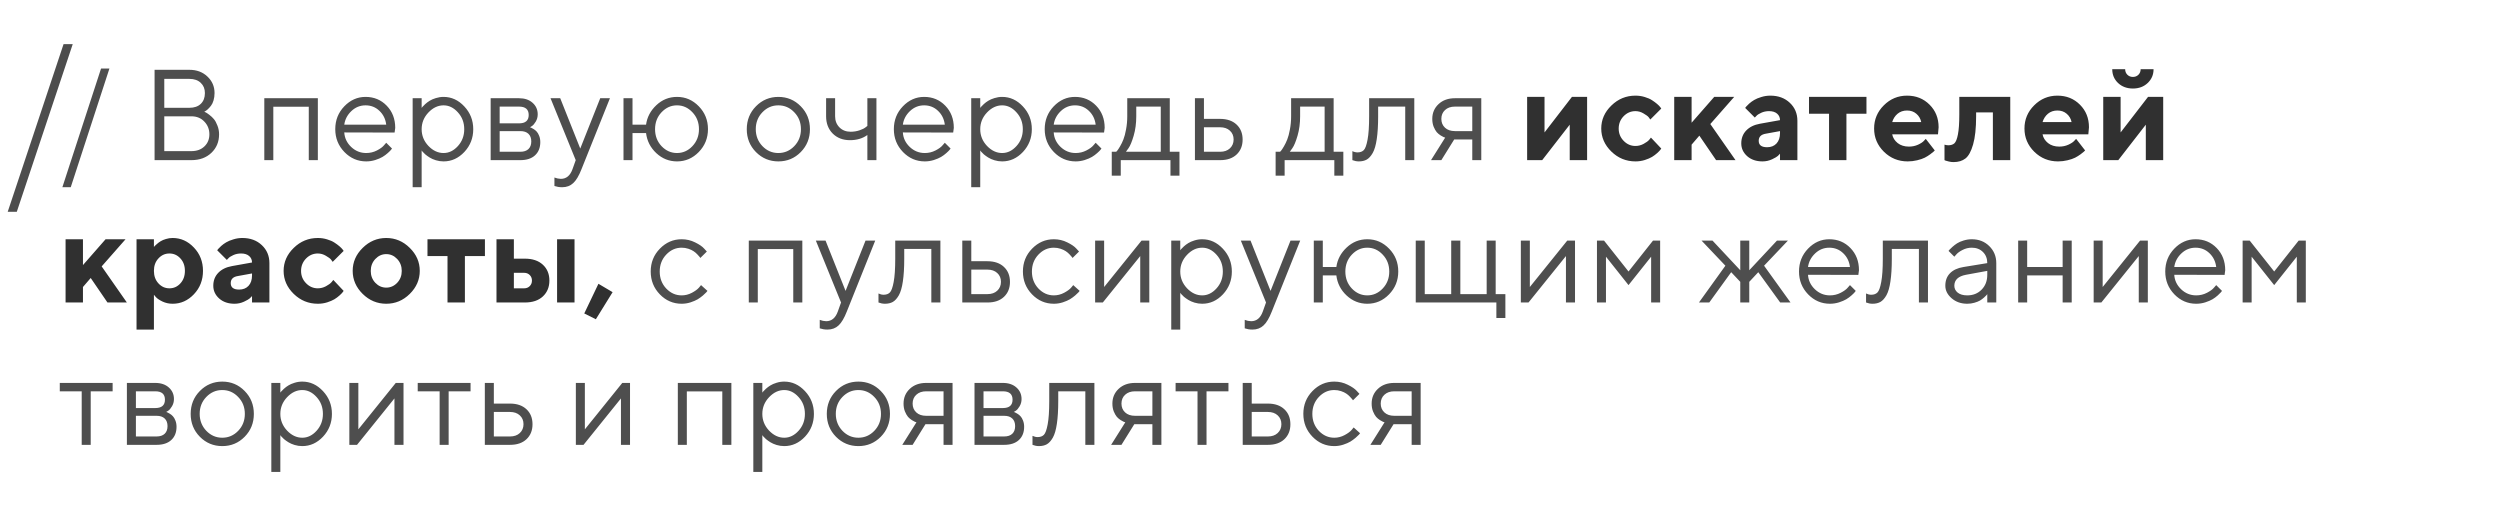 <?xml version="1.0" encoding="UTF-8"?> <svg xmlns="http://www.w3.org/2000/svg" width="562" height="117" viewBox="0 0 562 117" fill="none"> <path d="M24.597 15.411L15.903 42.089H14.02L22.714 15.411H24.597ZM45.922 25.125C46.016 25.163 46.134 25.215 46.276 25.281C46.417 25.347 46.682 25.526 47.069 25.819C47.456 26.111 47.796 26.433 48.088 26.782C48.381 27.131 48.645 27.617 48.881 28.24C49.127 28.854 49.249 29.505 49.249 30.194C49.249 31.875 48.674 33.262 47.522 34.357C46.37 35.453 44.869 36 43.019 36H34.749V15.694H42.58C44.223 15.694 45.572 16.199 46.63 17.209C47.697 18.21 48.23 19.447 48.23 20.919C48.23 21.514 48.154 22.066 48.003 22.576C47.852 23.076 47.659 23.478 47.423 23.78C47.187 24.082 46.951 24.341 46.715 24.559C46.488 24.766 46.299 24.908 46.148 24.983L45.922 25.125ZM36.93 33.975H43.019C44.237 33.975 45.214 33.621 45.95 32.913C46.696 32.205 47.069 31.299 47.069 30.194C47.069 29.071 46.691 28.117 45.936 27.334C45.19 26.541 44.218 26.145 43.019 26.145H36.93V33.975ZM42.58 17.733H36.93V24.233H42.58C43.666 24.233 44.515 23.94 45.129 23.355C45.752 22.76 46.063 21.948 46.063 20.919C46.063 19.975 45.752 19.211 45.129 18.625C44.515 18.031 43.666 17.733 42.58 17.733ZM69.413 36V23.992H61.441V36H59.416V22.081H71.452V36H69.413ZM88.706 29.798L77.392 29.77C77.467 31.025 77.982 32.111 78.935 33.026C79.898 33.942 81.026 34.4 82.32 34.4C83.188 34.4 83.995 34.206 84.741 33.819C85.487 33.432 86.015 33.045 86.327 32.658L86.823 32.092L88.125 33.395C88.069 33.47 87.984 33.579 87.87 33.72C87.767 33.852 87.531 34.084 87.162 34.414C86.804 34.735 86.412 35.023 85.987 35.278C85.572 35.523 85.029 35.755 84.359 35.972C83.698 36.179 83.018 36.283 82.32 36.283C80.422 36.283 78.789 35.58 77.42 34.173C76.051 32.757 75.367 31.044 75.367 29.033C75.367 27.023 76.042 25.314 77.392 23.907C78.751 22.491 80.347 21.783 82.178 21.783C84.076 21.783 85.661 22.444 86.936 23.766C88.21 25.078 88.847 26.739 88.847 28.75L88.706 29.798ZM85.293 24.913C84.434 24.091 83.396 23.681 82.178 23.681C80.96 23.681 79.898 24.11 78.992 24.969C78.086 25.828 77.552 26.848 77.392 28.028H86.823C86.671 26.772 86.162 25.734 85.293 24.913ZM96.302 25.295C95.292 26.362 94.787 27.613 94.787 29.047C94.787 30.473 95.292 31.724 96.302 32.8C97.322 33.867 98.46 34.4 99.715 34.4C100.914 34.4 101.985 33.881 102.929 32.842C103.883 31.794 104.36 30.529 104.36 29.047C104.36 27.556 103.883 26.291 102.929 25.252C101.985 24.205 100.914 23.681 99.715 23.681C98.46 23.681 97.322 24.219 96.302 25.295ZM94.787 33.819V42.089H92.763V22.081H94.787V24.261C94.825 24.205 94.891 24.12 94.986 24.006C95.089 23.884 95.292 23.681 95.594 23.398C95.906 23.114 96.241 22.864 96.6 22.647C96.959 22.42 97.416 22.222 97.973 22.052C98.54 21.873 99.12 21.783 99.715 21.783C101.49 21.783 103.043 22.496 104.374 23.921C105.714 25.347 106.385 27.055 106.385 29.047C106.385 31.03 105.719 32.734 104.388 34.159C103.057 35.575 101.499 36.283 99.715 36.283C99.12 36.283 98.544 36.198 97.988 36.028C97.44 35.858 96.978 35.655 96.6 35.419C96.222 35.183 95.892 34.947 95.609 34.711C95.335 34.466 95.127 34.258 94.986 34.088L94.787 33.819ZM110.3 22.081H116.672C117.946 22.081 118.966 22.425 119.73 23.114C120.495 23.794 120.877 24.658 120.877 25.706C120.877 26.3 120.731 26.843 120.438 27.334C120.155 27.815 119.867 28.151 119.574 28.339L119.135 28.608C119.192 28.627 119.272 28.656 119.376 28.693C119.489 28.731 119.678 28.835 119.943 29.005C120.216 29.165 120.452 29.359 120.651 29.585C120.858 29.803 121.042 30.119 121.203 30.534C121.373 30.95 121.458 31.417 121.458 31.936C121.458 33.192 121.066 34.183 120.282 34.91C119.499 35.637 118.394 36 116.969 36H110.3V22.081ZM116.969 29.472H112.324V34.117H116.969C117.762 34.117 118.371 33.914 118.796 33.508C119.22 33.102 119.433 32.531 119.433 31.794C119.433 31.058 119.22 30.487 118.796 30.081C118.371 29.675 117.762 29.472 116.969 29.472ZM116.672 27.73C118.125 27.73 118.852 27.103 118.852 25.847C118.852 24.592 118.125 23.964 116.672 23.964H112.324V27.73H116.672ZM128.7 38.025L129.423 36L123.758 22.081H125.939L130.442 33.395L134.931 22.081H137.112L130.725 38.025C130.149 39.498 129.531 40.541 128.87 41.154C128.209 41.777 127.379 42.089 126.378 42.089C126.067 42.089 125.764 42.065 125.472 42.018C125.189 41.971 124.976 41.919 124.835 41.862L124.636 41.806V39.908C125.118 40.097 125.599 40.196 126.081 40.206C127.308 40.206 128.181 39.479 128.7 38.025ZM157.098 23.907C158.467 25.314 159.152 27.023 159.152 29.033C159.152 31.044 158.462 32.757 157.084 34.173C155.715 35.58 154.087 36.283 152.199 36.283C150.424 36.283 148.871 35.665 147.54 34.428C146.219 33.192 145.449 31.686 145.232 29.911H142.188V36H140.163V22.081H142.188V28.028H145.232C145.468 26.329 146.242 24.865 147.554 23.638C148.867 22.401 150.415 21.783 152.199 21.783C154.096 21.783 155.729 22.491 157.098 23.907ZM148.715 25.238C147.743 26.267 147.257 27.537 147.257 29.047C147.257 30.548 147.743 31.818 148.715 32.856C149.697 33.885 150.854 34.4 152.185 34.4C153.525 34.4 154.682 33.885 155.654 32.856C156.636 31.818 157.127 30.548 157.127 29.047C157.127 27.537 156.636 26.267 155.654 25.238C154.682 24.2 153.525 23.681 152.185 23.681C150.854 23.681 149.697 24.2 148.715 25.238ZM178.55 32.856C179.551 31.818 180.051 30.548 180.051 29.047C180.051 27.537 179.551 26.267 178.55 25.238C177.559 24.2 176.365 23.681 174.968 23.681C173.58 23.681 172.386 24.2 171.385 25.238C170.394 26.267 169.898 27.532 169.898 29.033C169.898 30.525 170.394 31.794 171.385 32.842C172.386 33.881 173.58 34.4 174.968 34.4C176.365 34.4 177.559 33.885 178.55 32.856ZM169.941 34.188C168.563 32.79 167.874 31.077 167.874 29.047C167.874 27.008 168.563 25.29 169.941 23.893C171.329 22.486 173.009 21.783 174.982 21.783C176.955 21.783 178.631 22.486 180.009 23.893C181.387 25.29 182.076 27.008 182.076 29.047C182.076 31.077 181.387 32.79 180.009 34.188C178.631 35.585 176.955 36.283 174.982 36.283C173.009 36.283 171.329 35.585 169.941 34.188ZM194.983 36V30.35C193.916 31.124 192.613 31.511 191.075 31.511C189.489 31.511 188.195 31.016 187.195 30.024C186.204 29.024 185.708 27.73 185.708 26.145V22.081H187.733V26.145C187.733 27.145 188.059 27.976 188.71 28.637C189.361 29.288 190.197 29.614 191.216 29.614C191.915 29.614 192.576 29.51 193.199 29.302C193.831 29.085 194.284 28.863 194.558 28.637L194.983 28.311V22.081H197.022V36H194.983ZM214.276 29.798L202.962 29.77C203.037 31.025 203.552 32.111 204.505 33.026C205.468 33.942 206.596 34.4 207.89 34.4C208.758 34.4 209.565 34.206 210.311 33.819C211.057 33.432 211.585 33.045 211.897 32.658L212.393 32.092L213.695 33.395C213.639 33.47 213.554 33.579 213.44 33.72C213.337 33.852 213.101 34.084 212.732 34.414C212.374 34.735 211.982 35.023 211.557 35.278C211.142 35.523 210.599 35.755 209.929 35.972C209.268 36.179 208.588 36.283 207.89 36.283C205.992 36.283 204.359 35.58 202.99 34.173C201.621 32.757 200.937 31.044 200.937 29.033C200.937 27.023 201.612 25.314 202.962 23.907C204.321 22.491 205.917 21.783 207.748 21.783C209.645 21.783 211.231 22.444 212.506 23.766C213.78 25.078 214.417 26.739 214.417 28.75L214.276 29.798ZM210.863 24.913C210.004 24.091 208.966 23.681 207.748 23.681C206.53 23.681 205.468 24.11 204.562 24.969C203.656 25.828 203.122 26.848 202.962 28.028H212.393C212.242 26.772 211.732 25.734 210.863 24.913ZM221.872 25.295C220.862 26.362 220.357 27.613 220.357 29.047C220.357 30.473 220.862 31.724 221.872 32.8C222.892 33.867 224.03 34.4 225.285 34.4C226.484 34.4 227.555 33.881 228.499 32.842C229.453 31.794 229.93 30.529 229.93 29.047C229.93 27.556 229.453 26.291 228.499 25.252C227.555 24.205 226.484 23.681 225.285 23.681C224.03 23.681 222.892 24.219 221.872 25.295ZM220.357 33.819V42.089H218.332V22.081H220.357V24.261C220.395 24.205 220.461 24.12 220.556 24.006C220.659 23.884 220.862 23.681 221.164 23.398C221.476 23.114 221.811 22.864 222.17 22.647C222.529 22.42 222.986 22.222 223.543 22.052C224.11 21.873 224.69 21.783 225.285 21.783C227.06 21.783 228.613 22.496 229.944 23.921C231.284 25.347 231.955 27.055 231.955 29.047C231.955 31.03 231.289 32.734 229.958 34.159C228.627 35.575 227.069 36.283 225.285 36.283C224.69 36.283 224.115 36.198 223.558 36.028C223.01 35.858 222.547 35.655 222.17 35.419C221.792 35.183 221.462 34.947 221.179 34.711C220.905 34.466 220.697 34.258 220.556 34.088L220.357 33.819ZM248.189 29.798L236.875 29.77C236.95 31.025 237.465 32.111 238.418 33.026C239.381 33.942 240.509 34.4 241.803 34.4C242.671 34.4 243.478 34.206 244.224 33.819C244.97 33.432 245.498 33.045 245.81 32.658L246.306 32.092L247.608 33.395C247.552 33.47 247.467 33.579 247.353 33.72C247.25 33.852 247.014 34.084 246.645 34.414C246.287 34.735 245.895 35.023 245.47 35.278C245.055 35.523 244.512 35.755 243.842 35.972C243.181 36.179 242.501 36.283 241.803 36.283C239.905 36.283 238.272 35.58 236.903 34.173C235.534 32.757 234.85 31.044 234.85 29.033C234.85 27.023 235.525 25.314 236.875 23.907C238.234 22.491 239.83 21.783 241.661 21.783C243.559 21.783 245.144 22.444 246.419 23.766C247.693 25.078 248.33 26.739 248.33 28.75L248.189 29.798ZM244.776 24.913C243.917 24.091 242.879 23.681 241.661 23.681C240.443 23.681 239.381 24.11 238.475 24.969C237.569 25.828 237.035 26.848 236.875 28.028H246.306C246.155 26.772 245.645 25.734 244.776 24.913ZM265.145 34.117V39.483H263.12V36H251.948V39.483H249.923V34.117H250.929C250.985 34.06 251.07 33.966 251.183 33.834C251.306 33.692 251.509 33.38 251.792 32.899C252.076 32.417 252.326 31.898 252.543 31.341C252.769 30.775 252.968 30.024 253.138 29.09C253.317 28.146 253.407 27.164 253.407 26.145V22.081H262.965V34.117H265.145ZM255.432 23.964V26.145C255.432 27.73 255.238 29.184 254.851 30.506C254.464 31.828 254.077 32.762 253.69 33.31L253.109 34.117H260.94V23.964H255.432ZM270.646 34.117H274.3C275.206 34.117 275.933 33.862 276.48 33.352C277.037 32.833 277.316 32.167 277.316 31.355C277.316 30.544 277.037 29.883 276.48 29.373C275.933 28.863 275.196 28.608 274.271 28.608H270.646V34.117ZM277.981 28C278.888 28.849 279.341 29.973 279.341 31.37C279.341 32.757 278.892 33.876 277.995 34.726C277.099 35.575 275.867 36 274.3 36H268.621V22.081H270.646V26.725H274.271C275.838 26.725 277.075 27.15 277.981 28ZM301.982 34.117V39.483H299.957V36H288.785V39.483H286.76V34.117H287.765C287.822 34.06 287.907 33.966 288.02 33.834C288.143 33.692 288.346 33.38 288.629 32.899C288.912 32.417 289.163 31.898 289.38 31.341C289.606 30.775 289.804 30.024 289.974 29.09C290.154 28.146 290.243 27.164 290.243 26.145V22.081H299.802V34.117H301.982ZM292.268 23.964V26.145C292.268 27.73 292.075 29.184 291.688 30.506C291.301 31.828 290.914 32.762 290.527 33.31L289.946 34.117H297.777V23.964H292.268ZM307.78 22.081H317.933V36H315.894V23.964H309.805V26.145C309.805 28.193 309.702 29.902 309.494 31.27C309.296 32.63 308.994 33.668 308.588 34.386C308.182 35.094 307.733 35.589 307.242 35.873C306.751 36.146 306.157 36.283 305.458 36.283C305.222 36.283 304.981 36.26 304.736 36.212C304.5 36.165 304.325 36.113 304.212 36.057L304.014 36V33.975C304.401 34.164 304.788 34.258 305.175 34.258C305.77 34.258 306.237 34.088 306.577 33.748C306.917 33.409 307.2 32.625 307.426 31.398C307.662 30.171 307.78 28.42 307.78 26.145V22.081ZM321.976 26.725C321.976 25.394 322.443 24.29 323.378 23.412C324.322 22.524 325.549 22.081 327.059 22.081H332.992V36H330.967V31.355H326.903L324.015 36H321.693L324.879 30.931C324.803 30.912 324.694 30.879 324.553 30.831C324.421 30.775 324.189 30.648 323.859 30.449C323.529 30.241 323.236 29.996 322.981 29.713C322.736 29.42 322.504 29.014 322.287 28.495C322.08 27.976 321.976 27.386 321.976 26.725ZM330.967 23.964H327.059C326.134 23.964 325.393 24.224 324.836 24.743C324.289 25.252 324.015 25.913 324.015 26.725C324.015 27.537 324.289 28.198 324.836 28.707C325.384 29.217 326.125 29.472 327.059 29.472H330.967V23.964ZM148.333 66.173C146.964 64.757 146.28 63.044 146.28 61.033C146.28 59.023 146.964 57.314 148.333 55.907C149.711 54.491 151.345 53.783 153.233 53.783C154.318 53.783 155.328 54.019 156.263 54.491C157.207 54.954 157.882 55.416 158.288 55.879L158.897 56.544L157.438 57.989C157.4 57.932 157.344 57.852 157.268 57.748C157.193 57.644 157.023 57.455 156.758 57.182C156.504 56.908 156.225 56.672 155.923 56.474C155.621 56.266 155.229 56.082 154.748 55.921C154.266 55.761 153.761 55.681 153.233 55.681C151.902 55.681 150.745 56.2 149.763 57.238C148.791 58.267 148.305 59.537 148.305 61.047C148.305 62.548 148.791 63.818 149.763 64.856C150.745 65.885 151.902 66.4 153.233 66.4C154.044 66.4 154.814 66.206 155.541 65.819C156.268 65.432 156.796 65.045 157.127 64.658L157.594 64.092L159.038 65.394C158.982 65.47 158.892 65.579 158.769 65.72C158.656 65.852 158.41 66.084 158.033 66.414C157.655 66.735 157.259 67.023 156.843 67.278C156.428 67.523 155.89 67.755 155.229 67.972C154.578 68.179 153.912 68.283 153.233 68.283C151.335 68.283 149.702 67.58 148.333 66.173ZM178.324 68V55.992H170.352V68H168.327V54.081H180.363V68H178.324ZM188.342 70.025L189.064 68L183.4 54.081H185.581L190.084 65.394L194.572 54.081H196.753L190.367 70.025C189.791 71.498 189.173 72.541 188.512 73.154C187.851 73.777 187.02 74.089 186.02 74.089C185.708 74.089 185.406 74.065 185.113 74.018C184.83 73.971 184.618 73.919 184.476 73.862L184.278 73.806V71.908C184.759 72.097 185.241 72.196 185.722 72.206C186.949 72.206 187.823 71.479 188.342 70.025ZM201.249 54.081H211.401V68H209.362V55.964H203.273V58.145C203.273 60.193 203.17 61.902 202.962 63.27C202.764 64.63 202.462 65.668 202.056 66.386C201.65 67.094 201.201 67.589 200.71 67.873C200.22 68.146 199.625 68.283 198.926 68.283C198.69 68.283 198.45 68.26 198.204 68.212C197.968 68.165 197.793 68.113 197.68 68.057L197.482 68V65.975C197.869 66.164 198.256 66.258 198.643 66.258C199.238 66.258 199.705 66.088 200.045 65.749C200.385 65.409 200.668 64.625 200.895 63.398C201.131 62.171 201.249 60.42 201.249 58.145V54.081ZM218.347 66.117H222C222.906 66.117 223.633 65.862 224.181 65.352C224.738 64.833 225.016 64.167 225.016 63.355C225.016 62.544 224.738 61.883 224.181 61.373C223.633 60.863 222.897 60.608 221.972 60.608H218.347V66.117ZM225.682 59.999C226.588 60.849 227.041 61.972 227.041 63.37C227.041 64.757 226.593 65.876 225.696 66.726C224.799 67.575 223.567 68 222 68H216.322V54.081H218.347V58.725H221.972C223.539 58.725 224.775 59.15 225.682 59.999ZM232.004 66.173C230.635 64.757 229.951 63.044 229.951 61.033C229.951 59.023 230.635 57.314 232.004 55.907C233.382 54.491 235.015 53.783 236.903 53.783C237.989 53.783 238.999 54.019 239.934 54.491C240.878 54.954 241.552 55.416 241.958 55.879L242.567 56.544L241.109 57.989C241.071 57.932 241.014 57.852 240.939 57.748C240.863 57.644 240.693 57.455 240.429 57.182C240.174 56.908 239.896 56.672 239.594 56.474C239.292 56.266 238.9 56.082 238.418 55.921C237.937 55.761 237.432 55.681 236.903 55.681C235.572 55.681 234.416 56.2 233.434 57.238C232.462 58.267 231.975 59.537 231.975 61.047C231.975 62.548 232.462 63.818 233.434 64.856C234.416 65.885 235.572 66.4 236.903 66.4C237.715 66.4 238.484 66.206 239.211 65.819C239.938 65.432 240.467 65.045 240.797 64.658L241.265 64.092L242.709 65.394C242.652 65.47 242.563 65.579 242.44 65.72C242.327 65.852 242.081 66.084 241.704 66.414C241.326 66.735 240.929 67.023 240.514 67.278C240.099 67.523 239.561 67.755 238.9 67.972C238.248 68.179 237.583 68.283 236.903 68.283C235.006 68.283 233.373 67.58 232.004 66.173ZM256.621 54.081H258.363V68H256.324V57.564L247.912 68H246.185V54.081H248.21V64.517L256.621 54.081ZM266.837 57.295C265.827 58.362 265.322 59.612 265.322 61.047C265.322 62.473 265.827 63.724 266.837 64.8C267.857 65.867 268.994 66.4 270.25 66.4C271.449 66.4 272.52 65.881 273.464 64.842C274.418 63.794 274.894 62.529 274.894 61.047C274.894 59.556 274.418 58.291 273.464 57.252C272.52 56.205 271.449 55.681 270.25 55.681C268.994 55.681 267.857 56.219 266.837 57.295ZM265.322 65.819V74.089H263.297V54.081H265.322V56.261C265.36 56.205 265.426 56.12 265.52 56.006C265.624 55.884 265.827 55.681 266.129 55.398C266.441 55.114 266.776 54.864 267.135 54.647C267.493 54.42 267.951 54.222 268.508 54.052C269.075 53.873 269.655 53.783 270.25 53.783C272.025 53.783 273.577 54.496 274.909 55.921C276.249 57.347 276.919 59.056 276.919 61.047C276.919 63.03 276.254 64.734 274.923 66.159C273.592 67.575 272.034 68.283 270.25 68.283C269.655 68.283 269.079 68.198 268.522 68.028C267.975 67.858 267.512 67.655 267.135 67.419C266.757 67.183 266.427 66.947 266.143 66.711C265.87 66.466 265.662 66.258 265.52 66.088L265.322 65.819ZM283.879 70.025L284.601 68L278.937 54.081H281.117L285.62 65.394L290.109 54.081H292.29L285.904 70.025C285.328 71.498 284.709 72.541 284.049 73.154C283.388 73.777 282.557 74.089 281.556 74.089C281.245 74.089 280.943 74.065 280.65 74.018C280.367 73.971 280.155 73.919 280.013 73.862L279.815 73.806V71.908C280.296 72.097 280.778 72.196 281.259 72.206C282.486 72.206 283.359 71.479 283.879 70.025ZM312.277 55.907C313.645 57.314 314.33 59.023 314.33 61.033C314.33 63.044 313.641 64.757 312.262 66.173C310.894 67.58 309.265 68.283 307.377 68.283C305.602 68.283 304.05 67.665 302.719 66.428C301.397 65.192 300.628 63.686 300.41 61.911H297.366V68H295.341V54.081H297.366V60.028H300.41C300.646 58.329 301.42 56.865 302.733 55.638C304.045 54.401 305.593 53.783 307.377 53.783C309.275 53.783 310.908 54.491 312.277 55.907ZM303.894 57.238C302.921 58.267 302.435 59.537 302.435 61.047C302.435 62.548 302.921 63.818 303.894 64.856C304.876 65.885 306.032 66.4 307.363 66.4C308.704 66.4 309.86 65.885 310.832 64.856C311.814 63.818 312.305 62.548 312.305 61.047C312.305 59.537 311.814 58.267 310.832 57.238C309.86 56.2 308.704 55.681 307.363 55.681C306.032 55.681 304.876 56.2 303.894 57.238ZM318.259 68V54.081H320.284V66.117H326.231V54.081H328.284V66.117H334.203V54.081H336.228V66.117H338.409V71.483H336.384V68H318.259ZM352.321 54.081H354.063V68H352.024V57.564L343.612 68H341.885V54.081H343.91V64.517L352.321 54.081ZM371.175 57.706L366.091 64.092L361.022 57.706V68H358.997V54.081H360.583L366.091 61.033L371.6 54.081H373.2V68H371.175V57.706ZM391.211 63.355L389.172 61.189L384.244 68H381.922L387.869 59.73L382.502 54.081H384.966L391.211 60.75V54.081H393.236V60.75L399.466 54.081H401.93L396.564 59.73L402.511 68H400.189L395.261 61.189L393.236 63.355V68H391.211V63.355ZM417.754 61.798L406.44 61.77C406.515 63.025 407.03 64.111 407.983 65.026C408.946 65.942 410.074 66.4 411.368 66.4C412.236 66.4 413.043 66.206 413.789 65.819C414.535 65.432 415.063 65.045 415.375 64.658L415.871 64.092L417.173 65.394C417.117 65.47 417.032 65.579 416.918 65.72C416.815 65.852 416.579 66.084 416.21 66.414C415.852 66.735 415.46 67.023 415.035 67.278C414.62 67.523 414.077 67.755 413.407 67.972C412.746 68.179 412.066 68.283 411.368 68.283C409.47 68.283 407.837 67.58 406.468 66.173C405.099 64.757 404.415 63.044 404.415 61.033C404.415 59.023 405.09 57.314 406.44 55.907C407.799 54.491 409.395 53.783 411.226 53.783C413.124 53.783 414.709 54.444 415.984 55.766C417.258 57.078 417.896 58.739 417.896 60.75L417.754 61.798ZM414.341 56.913C413.482 56.091 412.444 55.681 411.226 55.681C410.008 55.681 408.946 56.11 408.04 56.969C407.134 57.828 406.6 58.848 406.44 60.028H415.871C415.72 58.772 415.21 57.734 414.341 56.913ZM423.255 54.081H433.408V68H431.369V55.964H425.28V58.145C425.28 60.193 425.176 61.902 424.968 63.27C424.77 64.63 424.468 65.668 424.062 66.386C423.656 67.094 423.208 67.589 422.717 67.873C422.226 68.146 421.631 68.283 420.933 68.283C420.697 68.283 420.456 68.26 420.21 68.212C419.974 68.165 419.8 68.113 419.686 68.057L419.488 68V65.975C419.875 66.164 420.262 66.258 420.649 66.258C421.244 66.258 421.711 66.088 422.051 65.749C422.391 65.409 422.674 64.625 422.901 63.398C423.137 62.171 423.255 60.42 423.255 58.145V54.081ZM441.372 60.028L446.739 59.15C446.739 58.121 446.413 57.285 445.762 56.644C445.111 56.002 444.275 55.681 443.256 55.681C442.519 55.681 441.826 55.851 441.174 56.19C440.532 56.521 440.065 56.861 439.772 57.21L439.333 57.706L438.031 56.403C438.087 56.327 438.163 56.233 438.257 56.12C438.361 55.997 438.578 55.789 438.909 55.497C439.248 55.194 439.602 54.925 439.971 54.69C440.339 54.453 440.82 54.246 441.415 54.066C442.019 53.878 442.633 53.783 443.256 53.783C444.842 53.783 446.154 54.298 447.192 55.327C448.24 56.356 448.764 57.63 448.764 59.15V68H446.739V66.117C446.701 66.173 446.64 66.254 446.555 66.357C446.48 66.452 446.3 66.626 446.017 66.881C445.743 67.127 445.446 67.349 445.125 67.547C444.804 67.736 444.379 67.906 443.85 68.057C443.331 68.208 442.793 68.283 442.236 68.283C440.849 68.283 439.678 67.873 438.725 67.051C437.781 66.23 437.309 65.291 437.309 64.233C437.309 63.072 437.658 62.138 438.356 61.43C439.055 60.712 440.06 60.245 441.372 60.028ZM442.236 66.4C443.548 66.4 444.625 65.97 445.465 65.111C446.314 64.252 446.739 63.138 446.739 61.77V60.892L441.953 61.77C440.216 62.1 439.343 62.921 439.333 64.233C439.333 64.856 439.588 65.376 440.098 65.791C440.617 66.197 441.33 66.4 442.236 66.4ZM463.682 68V61.911H455.709V68H453.684V54.081H455.709V60.028H463.682V54.081H465.721V68H463.682ZM481.091 54.081H482.833V68H480.794V57.564L472.383 68H470.655V54.081H472.68V64.517L481.091 54.081ZM500.087 61.798L488.773 61.77C488.848 63.025 489.363 64.111 490.316 65.026C491.279 65.942 492.407 66.4 493.701 66.4C494.569 66.4 495.376 66.206 496.122 65.819C496.868 65.432 497.396 65.045 497.708 64.658L498.203 64.092L499.506 65.394C499.45 65.47 499.365 65.579 499.251 65.72C499.147 65.852 498.911 66.084 498.543 66.414C498.185 66.735 497.793 67.023 497.368 67.278C496.953 67.523 496.41 67.755 495.74 67.972C495.079 68.179 494.399 68.283 493.701 68.283C491.803 68.283 490.17 67.58 488.801 66.173C487.432 64.757 486.748 63.044 486.748 61.033C486.748 59.023 487.423 57.314 488.773 55.907C490.132 54.491 491.728 53.783 493.559 53.783C495.456 53.783 497.042 54.444 498.317 55.766C499.591 57.078 500.228 58.739 500.228 60.75L500.087 61.798ZM496.674 56.913C495.815 56.091 494.777 55.681 493.559 55.681C492.341 55.681 491.279 56.11 490.373 56.969C489.467 57.828 488.933 58.848 488.773 60.028H498.203C498.052 58.772 497.543 57.734 496.674 56.913ZM516.321 57.706L511.238 64.092L506.168 57.706V68H504.143V54.081H505.729L511.238 61.033L516.746 54.081H518.346V68H516.321V57.706ZM13.439 87.964V86.081H25.319V87.964H20.392V100H18.367V87.964H13.439ZM28.526 86.081H34.898C36.173 86.081 37.192 86.425 37.957 87.114C38.722 87.794 39.104 88.658 39.104 89.706C39.104 90.3 38.958 90.843 38.665 91.334C38.382 91.815 38.094 92.151 37.801 92.339L37.362 92.608C37.419 92.627 37.499 92.656 37.603 92.693C37.716 92.731 37.905 92.835 38.169 93.005C38.443 93.165 38.679 93.359 38.877 93.585C39.085 93.803 39.269 94.119 39.43 94.534C39.6 94.95 39.684 95.417 39.684 95.936C39.684 97.192 39.293 98.183 38.509 98.91C37.726 99.637 36.621 100 35.196 100H28.526V86.081ZM35.196 93.472H30.551V98.117H35.196C35.989 98.117 36.598 97.914 37.022 97.508C37.447 97.102 37.66 96.531 37.66 95.794C37.66 95.058 37.447 94.487 37.022 94.081C36.598 93.675 35.989 93.472 35.196 93.472ZM34.898 91.731C36.352 91.731 37.079 91.103 37.079 89.847C37.079 88.592 36.352 87.964 34.898 87.964H30.551V91.731H34.898ZM53.54 96.856C54.541 95.818 55.041 94.548 55.041 93.047C55.041 91.537 54.541 90.267 53.54 89.238C52.549 88.2 51.355 87.681 49.957 87.681C48.57 87.681 47.376 88.2 46.375 89.238C45.384 90.267 44.888 91.532 44.888 93.033C44.888 94.525 45.384 95.794 46.375 96.842C47.376 97.881 48.57 98.4 49.957 98.4C51.355 98.4 52.549 97.885 53.54 96.856ZM44.931 98.188C43.552 96.79 42.863 95.077 42.863 93.047C42.863 91.008 43.552 89.29 44.931 87.893C46.318 86.487 47.999 85.783 49.972 85.783C51.945 85.783 53.62 86.487 54.998 87.893C56.377 89.29 57.066 91.008 57.066 93.047C57.066 95.077 56.377 96.79 54.998 98.188C53.62 99.585 51.945 100.283 49.972 100.283C47.999 100.283 46.318 99.585 44.931 98.188ZM64.535 89.295C63.525 90.362 63.02 91.612 63.02 93.047C63.02 94.473 63.525 95.724 64.535 96.8C65.555 97.867 66.692 98.4 67.948 98.4C69.147 98.4 70.218 97.881 71.162 96.842C72.115 95.794 72.592 94.529 72.592 93.047C72.592 91.556 72.115 90.291 71.162 89.252C70.218 88.205 69.147 87.681 67.948 87.681C66.692 87.681 65.555 88.219 64.535 89.295ZM63.02 97.819V106.089H60.995V86.081H63.02V88.261C63.058 88.205 63.124 88.12 63.218 88.006C63.322 87.884 63.525 87.681 63.827 87.397C64.139 87.114 64.474 86.864 64.832 86.647C65.191 86.42 65.649 86.222 66.206 86.052C66.772 85.873 67.353 85.783 67.948 85.783C69.722 85.783 71.275 86.496 72.606 87.921C73.947 89.347 74.617 91.055 74.617 93.047C74.617 95.03 73.951 96.734 72.621 98.159C71.289 99.575 69.732 100.283 67.948 100.283C67.353 100.283 66.777 100.198 66.22 100.028C65.673 99.858 65.21 99.655 64.832 99.419C64.455 99.183 64.124 98.947 63.841 98.711C63.567 98.466 63.36 98.258 63.218 98.088L63.02 97.819ZM88.968 86.081H90.71V100H88.671V89.564L80.26 100H78.532V86.081H80.557V96.517L88.968 86.081ZM93.903 87.964V86.081H105.783V87.964H100.855V100H98.83V87.964H93.903ZM111.015 98.117H114.668C115.574 98.117 116.301 97.862 116.849 97.352C117.406 96.833 117.684 96.167 117.684 95.356C117.684 94.544 117.406 93.883 116.849 93.373C116.301 92.863 115.565 92.608 114.64 92.608H111.015V98.117ZM118.35 91.999C119.256 92.849 119.709 93.972 119.709 95.37C119.709 96.757 119.261 97.876 118.364 98.726C117.467 99.575 116.235 100 114.668 100H108.99V86.081H111.015V90.725H114.64C116.207 90.725 117.444 91.15 118.35 91.999ZM139.887 86.081H141.629V100H139.59V89.564L131.178 100H129.451V86.081H131.476V96.517L139.887 86.081ZM162.373 100V87.992H154.4V100H152.376V86.081H164.412V100H162.373ZM172.886 89.295C171.876 90.362 171.371 91.612 171.371 93.047C171.371 94.473 171.876 95.724 172.886 96.8C173.906 97.867 175.043 98.4 176.299 98.4C177.498 98.4 178.569 97.881 179.513 96.842C180.467 95.794 180.943 94.529 180.943 93.047C180.943 91.556 180.467 90.291 179.513 89.252C178.569 88.205 177.498 87.681 176.299 87.681C175.043 87.681 173.906 88.219 172.886 89.295ZM171.371 97.819V106.089H169.346V86.081H171.371V88.261C171.409 88.205 171.475 88.12 171.569 88.006C171.673 87.884 171.876 87.681 172.178 87.397C172.49 87.114 172.825 86.864 173.184 86.647C173.542 86.42 174 86.222 174.557 86.052C175.124 85.873 175.704 85.783 176.299 85.783C178.074 85.783 179.627 86.496 180.958 87.921C182.298 89.347 182.968 91.055 182.968 93.047C182.968 95.03 182.303 96.734 180.972 98.159C179.641 99.575 178.083 100.283 176.299 100.283C175.704 100.283 175.128 100.198 174.571 100.028C174.024 99.858 173.561 99.655 173.184 99.419C172.806 99.183 172.476 98.947 172.192 98.711C171.919 98.466 171.711 98.258 171.569 98.088L171.371 97.819ZM196.541 96.856C197.541 95.818 198.042 94.548 198.042 93.047C198.042 91.537 197.541 90.267 196.541 89.238C195.549 88.2 194.355 87.681 192.958 87.681C191.57 87.681 190.376 88.2 189.376 89.238C188.384 90.267 187.889 91.532 187.889 93.033C187.889 94.525 188.384 95.794 189.376 96.842C190.376 97.881 191.57 98.4 192.958 98.4C194.355 98.4 195.549 97.885 196.541 96.856ZM187.931 98.188C186.553 96.79 185.864 95.077 185.864 93.047C185.864 91.008 186.553 89.29 187.931 87.893C189.319 86.487 190.999 85.783 192.972 85.783C194.945 85.783 196.621 86.487 197.999 87.893C199.377 89.29 200.066 91.008 200.066 93.047C200.066 95.077 199.377 96.79 197.999 98.188C196.621 99.585 194.945 100.283 192.972 100.283C190.999 100.283 189.319 99.585 187.931 98.188ZM203.118 90.725C203.118 89.394 203.585 88.29 204.52 87.412C205.464 86.524 206.691 86.081 208.201 86.081H214.134V100H212.109V95.356H208.045L205.157 100H202.834L206.02 94.931C205.945 94.912 205.836 94.879 205.695 94.832C205.563 94.775 205.331 94.647 205.001 94.449C204.671 94.242 204.378 93.996 204.123 93.713C203.878 93.42 203.646 93.014 203.429 92.495C203.222 91.976 203.118 91.386 203.118 90.725ZM212.109 87.964H208.201C207.276 87.964 206.535 88.224 205.978 88.743C205.43 89.252 205.157 89.913 205.157 90.725C205.157 91.537 205.43 92.198 205.978 92.707C206.526 93.217 207.267 93.472 208.201 93.472H212.109V87.964ZM219.069 86.081H225.441C226.715 86.081 227.735 86.425 228.499 87.114C229.264 87.794 229.646 88.658 229.646 89.706C229.646 90.3 229.5 90.843 229.207 91.334C228.924 91.815 228.636 92.151 228.344 92.339L227.905 92.608C227.961 92.627 228.042 92.656 228.145 92.693C228.259 92.731 228.448 92.835 228.712 93.005C228.986 93.165 229.222 93.359 229.42 93.585C229.628 93.803 229.812 94.119 229.972 94.534C230.142 94.95 230.227 95.417 230.227 95.936C230.227 97.192 229.835 98.183 229.052 98.91C228.268 99.637 227.164 100 225.738 100H219.069V86.081ZM225.738 93.472H221.094V98.117H225.738C226.531 98.117 227.14 97.914 227.565 97.508C227.99 97.102 228.202 96.531 228.202 95.794C228.202 95.058 227.99 94.487 227.565 94.081C227.14 93.675 226.531 93.472 225.738 93.472ZM225.441 91.731C226.895 91.731 227.622 91.103 227.622 89.847C227.622 88.592 226.895 87.964 225.441 87.964H221.094V91.731H225.441ZM235.87 86.081H246.022V100H243.983V87.964H237.894V90.144C237.894 92.193 237.791 93.902 237.583 95.27C237.385 96.63 237.083 97.668 236.677 98.386C236.271 99.094 235.822 99.589 235.331 99.873C234.841 100.146 234.246 100.283 233.547 100.283C233.311 100.283 233.071 100.26 232.825 100.212C232.589 100.165 232.414 100.113 232.301 100.057L232.103 100V97.975C232.49 98.164 232.877 98.258 233.264 98.258C233.859 98.258 234.326 98.088 234.666 97.749C235.006 97.409 235.289 96.625 235.516 95.398C235.752 94.171 235.87 92.42 235.87 90.144V86.081ZM250.065 90.725C250.065 89.394 250.532 88.29 251.467 87.412C252.411 86.524 253.638 86.081 255.148 86.081H261.081V100H259.057V95.356H254.993L252.104 100H249.782L252.968 94.931C252.892 94.912 252.784 94.879 252.642 94.832C252.51 94.775 252.279 94.647 251.948 94.449C251.618 94.242 251.325 93.996 251.07 93.713C250.825 93.42 250.593 93.014 250.376 92.495C250.169 91.976 250.065 91.386 250.065 90.725ZM259.057 87.964H255.148C254.223 87.964 253.482 88.224 252.925 88.743C252.378 89.252 252.104 89.913 252.104 90.725C252.104 91.537 252.378 92.198 252.925 92.707C253.473 93.217 254.214 93.472 255.148 93.472H259.057V87.964ZM264.274 87.964V86.081H276.155V87.964H271.227V100H269.202V87.964H264.274ZM281.387 98.117H285.04C285.946 98.117 286.673 97.862 287.22 97.352C287.777 96.833 288.056 96.167 288.056 95.356C288.056 94.544 287.777 93.883 287.22 93.373C286.673 92.863 285.937 92.608 285.012 92.608H281.387V98.117ZM288.721 91.999C289.628 92.849 290.081 93.972 290.081 95.37C290.081 96.757 289.632 97.876 288.736 98.726C287.839 99.575 286.607 100 285.04 100H279.362V86.081H281.387V90.725H285.012C286.579 90.725 287.815 91.15 288.721 91.999ZM295.044 98.173C293.675 96.757 292.99 95.044 292.99 93.033C292.99 91.022 293.675 89.314 295.044 87.907C296.422 86.491 298.055 85.783 299.943 85.783C301.029 85.783 302.039 86.019 302.973 86.491C303.917 86.954 304.592 87.416 304.998 87.879L305.607 88.544L304.149 89.989C304.111 89.932 304.054 89.852 303.979 89.748C303.903 89.644 303.733 89.455 303.469 89.182C303.214 88.908 302.936 88.672 302.634 88.474C302.331 88.266 301.94 88.082 301.458 87.921C300.977 87.761 300.472 87.681 299.943 87.681C298.612 87.681 297.456 88.2 296.474 89.238C295.502 90.267 295.015 91.537 295.015 93.047C295.015 94.548 295.502 95.818 296.474 96.856C297.456 97.885 298.612 98.4 299.943 98.4C300.755 98.4 301.524 98.206 302.251 97.819C302.978 97.432 303.507 97.045 303.837 96.658L304.304 96.092L305.749 97.394C305.692 97.47 305.602 97.579 305.48 97.72C305.366 97.852 305.121 98.084 304.743 98.414C304.366 98.735 303.969 99.023 303.554 99.278C303.139 99.523 302.601 99.755 301.94 99.972C301.288 100.179 300.623 100.283 299.943 100.283C298.046 100.283 296.413 99.58 295.044 98.173ZM308.347 90.725C308.347 89.394 308.814 88.29 309.749 87.412C310.693 86.524 311.92 86.081 313.43 86.081H319.363V100H317.339V95.356H313.275L310.386 100H308.064L311.25 94.931C311.174 94.912 311.066 94.879 310.924 94.832C310.792 94.775 310.561 94.647 310.23 94.449C309.9 94.242 309.607 93.996 309.352 93.713C309.107 93.42 308.876 93.014 308.658 92.495C308.451 91.976 308.347 91.386 308.347 90.725ZM317.339 87.964H313.43C312.505 87.964 311.764 88.224 311.207 88.743C310.66 89.252 310.386 89.913 310.386 90.725C310.386 91.537 310.66 92.198 311.207 92.707C311.755 93.217 312.496 93.472 313.43 93.472H317.339V87.964Z" fill="#4E4E4E"></path> <path d="M353.368 21.783H356.781V36H352.873V28.028L346.685 36H343.3V21.783H347.209V29.77L353.368 21.783ZM362.239 34.074C360.719 32.592 359.96 30.865 359.96 28.892C359.96 26.919 360.719 25.196 362.239 23.723C363.759 22.241 365.562 21.5 367.648 21.5C368.385 21.5 369.083 21.604 369.744 21.811C370.414 22.01 370.962 22.25 371.387 22.534C371.812 22.808 372.189 23.086 372.52 23.369C372.85 23.652 373.091 23.898 373.242 24.105L373.454 24.403L370.99 26.867C370.915 26.735 370.787 26.56 370.608 26.343C370.438 26.126 370.06 25.847 369.475 25.507C368.899 25.158 368.29 24.983 367.648 24.983C366.619 24.983 365.732 25.366 364.986 26.13C364.25 26.895 363.882 27.82 363.882 28.906C363.882 29.982 364.255 30.902 365.001 31.667C365.746 32.432 366.629 32.814 367.648 32.814C368.29 32.814 368.899 32.658 369.475 32.347C370.06 32.035 370.485 31.724 370.75 31.412L371.132 30.931L373.454 33.395C373.397 33.47 373.317 33.579 373.213 33.72C373.119 33.852 372.892 34.084 372.534 34.414C372.175 34.735 371.788 35.023 371.373 35.278C370.957 35.523 370.414 35.755 369.744 35.972C369.083 36.179 368.385 36.283 367.648 36.283C365.562 36.283 363.759 35.547 362.239 34.074ZM389.844 21.783L384.478 27.886L390.142 36H385.78L382.014 30.492L380.272 32.517V36H376.364V21.783H380.272V27.589L385.355 21.783H389.844ZM400.145 36V34.556C400.032 34.688 399.872 34.853 399.664 35.051C399.466 35.24 399.027 35.495 398.347 35.816C397.667 36.127 396.959 36.283 396.223 36.283C394.807 36.283 393.655 35.891 392.768 35.108C391.881 34.315 391.437 33.357 391.437 32.233C391.437 31.072 391.81 30.105 392.556 29.331C393.301 28.556 394.33 28.051 395.643 27.815L400.145 27.008C400.145 26.414 399.928 25.927 399.494 25.55C399.06 25.172 398.456 24.983 397.682 24.983C397.04 24.983 396.454 25.106 395.926 25.352C395.397 25.588 395.024 25.833 394.807 26.088L394.481 26.428L392.315 24.261C392.372 24.186 392.447 24.087 392.541 23.964C392.645 23.832 392.867 23.61 393.207 23.298C393.556 22.987 393.934 22.713 394.34 22.477C394.746 22.232 395.279 22.01 395.94 21.811C396.601 21.604 397.276 21.5 397.965 21.5C399.758 21.5 401.222 22.038 402.354 23.114C403.487 24.181 404.054 25.526 404.054 27.15V36H400.145ZM397.243 33.097C398.13 33.097 398.833 32.819 399.353 32.262C399.881 31.695 400.145 30.912 400.145 29.911V29.472L396.959 30.053C395.893 30.223 395.359 30.756 395.359 31.653C395.359 32.616 395.987 33.097 397.243 33.097ZM406.666 25.564V21.783H419.58V25.564H415.077V36H411.169V25.564H406.666ZM435.659 30.194H425.364C425.515 30.968 425.926 31.625 426.596 32.163C427.266 32.691 428.111 32.956 429.131 32.956C429.867 32.956 430.547 32.814 431.17 32.531C431.802 32.238 432.246 31.945 432.501 31.653L432.911 31.214L434.936 33.819L434.682 34.074C434.559 34.197 434.304 34.4 433.917 34.683C433.53 34.966 433.119 35.221 432.685 35.448C432.251 35.665 431.684 35.858 430.986 36.028C430.297 36.198 429.584 36.283 428.848 36.283C426.761 36.283 424.982 35.561 423.509 34.117C422.036 32.663 421.3 30.921 421.3 28.892C421.3 26.862 422.027 25.125 423.481 23.681C424.935 22.227 426.676 21.5 428.706 21.5C430.736 21.5 432.425 22.18 433.775 23.539C435.125 24.889 435.8 26.579 435.8 28.608L435.659 30.194ZM430.802 25.578C430.235 25.087 429.537 24.842 428.706 24.842C427.875 24.842 427.167 25.082 426.582 25.564C426.006 26.045 425.6 26.673 425.364 27.447H431.892C431.741 26.692 431.377 26.069 430.802 25.578ZM440.452 21.783H451.907V36H447.999V25.267H444.232V26.145C444.232 28.797 444.006 30.907 443.553 32.474C443.109 34.032 442.533 35.084 441.825 35.632C441.126 36.17 440.234 36.439 439.149 36.439C438.799 36.439 438.455 36.397 438.115 36.312C437.785 36.236 437.539 36.17 437.379 36.113L437.124 36V32.517C437.417 32.611 437.704 32.658 437.988 32.658C438.563 32.658 439.017 32.512 439.347 32.219C439.677 31.917 439.942 31.252 440.14 30.223C440.348 29.184 440.452 27.678 440.452 25.706V21.783ZM469.458 30.194H459.164C459.315 30.968 459.726 31.625 460.396 32.163C461.066 32.691 461.911 32.956 462.93 32.956C463.667 32.956 464.346 32.814 464.97 32.531C465.602 32.238 466.046 31.945 466.301 31.653L466.711 31.214L468.736 33.819L468.481 34.074C468.359 34.197 468.104 34.4 467.717 34.683C467.33 34.966 466.919 35.221 466.485 35.448C466.05 35.665 465.484 35.858 464.785 36.028C464.096 36.198 463.384 36.283 462.647 36.283C460.561 36.283 458.782 35.561 457.309 34.117C455.836 32.663 455.1 30.921 455.1 28.892C455.1 26.862 455.827 25.125 457.281 23.681C458.734 22.227 460.476 21.5 462.506 21.5C464.535 21.5 466.225 22.18 467.575 23.539C468.925 24.889 469.6 26.579 469.6 28.608L469.458 30.194ZM464.601 25.578C464.035 25.087 463.336 24.842 462.506 24.842C461.675 24.842 460.967 25.082 460.382 25.564C459.806 26.045 459.4 26.673 459.164 27.447H465.692C465.541 26.692 465.177 26.069 464.601 25.578ZM478.23 16.799C478.561 17.129 478.976 17.294 479.476 17.294C479.977 17.294 480.392 17.129 480.722 16.799C481.053 16.468 481.218 16.053 481.218 15.553H484.121C484.121 16.789 483.682 17.823 482.804 18.654C481.935 19.485 480.826 19.9 479.476 19.9C478.126 19.9 477.012 19.485 476.135 18.654C475.266 17.823 474.832 16.789 474.832 15.553H477.735C477.735 16.053 477.9 16.468 478.23 16.799ZM482.875 21.783H486.287V36H482.379V28.028L476.191 36H472.807V21.783H476.715V29.77L482.875 21.783ZM28.222 53.783L22.855 59.886L28.52 68H24.158L20.392 62.492L18.65 64.517V68H14.742V53.783H18.65V59.589L23.733 53.783H28.222ZM38.807 68.283C37.995 68.283 37.235 68.118 36.527 67.788C35.828 67.448 35.333 67.113 35.04 66.782L34.601 66.258V74.089H30.693V53.783H34.601V55.525C34.639 55.468 34.695 55.398 34.771 55.312C34.856 55.227 35.026 55.072 35.281 54.845C35.545 54.609 35.828 54.401 36.13 54.222C36.432 54.033 36.824 53.868 37.306 53.727C37.787 53.575 38.287 53.5 38.807 53.5C40.647 53.5 42.243 54.217 43.593 55.652C44.952 57.078 45.632 58.824 45.632 60.892C45.632 62.959 44.952 64.71 43.593 66.145C42.243 67.57 40.647 68.283 38.807 68.283ZM40.548 58.088C39.878 57.352 39.057 56.983 38.084 56.983C37.121 56.983 36.3 57.352 35.621 58.088C34.941 58.815 34.601 59.749 34.601 60.892C34.601 62.034 34.941 62.973 35.621 63.709C36.3 64.446 37.121 64.814 38.084 64.814C39.057 64.814 39.878 64.446 40.548 63.709C41.228 62.973 41.568 62.034 41.568 60.892C41.568 59.749 41.228 58.815 40.548 58.088ZM56.655 68V66.556C56.542 66.688 56.381 66.853 56.174 67.051C55.975 67.24 55.536 67.495 54.857 67.816C54.177 68.127 53.469 68.283 52.733 68.283C51.317 68.283 50.165 67.891 49.278 67.108C48.39 66.315 47.947 65.357 47.947 64.233C47.947 63.072 48.32 62.105 49.065 61.331C49.811 60.556 50.84 60.051 52.152 59.815L56.655 59.008C56.655 58.414 56.438 57.927 56.004 57.55C55.57 57.172 54.965 56.983 54.191 56.983C53.549 56.983 52.964 57.106 52.435 57.352C51.907 57.588 51.534 57.833 51.317 58.088L50.991 58.428L48.825 56.261C48.881 56.186 48.957 56.087 49.051 55.964C49.155 55.832 49.377 55.61 49.717 55.298C50.066 54.987 50.444 54.713 50.849 54.477C51.255 54.232 51.789 54.01 52.45 53.812C53.11 53.604 53.785 53.5 54.474 53.5C56.268 53.5 57.731 54.038 58.864 55.114C59.997 56.181 60.563 57.526 60.563 59.15V68H56.655ZM53.752 65.097C54.64 65.097 55.343 64.819 55.862 64.262C56.391 63.695 56.655 62.912 56.655 61.911V61.472L53.469 62.053C52.402 62.223 51.869 62.756 51.869 63.653C51.869 64.616 52.497 65.097 53.752 65.097ZM66.036 66.074C64.516 64.592 63.756 62.865 63.756 60.892C63.756 58.919 64.516 57.196 66.036 55.723C67.556 54.241 69.359 53.5 71.445 53.5C72.181 53.5 72.88 53.604 73.541 53.812C74.211 54.01 74.759 54.251 75.183 54.534C75.608 54.807 75.986 55.086 76.316 55.369C76.647 55.652 76.887 55.898 77.038 56.105L77.251 56.403L74.787 58.867C74.712 58.734 74.584 58.56 74.405 58.343C74.235 58.126 73.857 57.847 73.272 57.507C72.696 57.158 72.087 56.983 71.445 56.983C70.416 56.983 69.529 57.366 68.783 58.13C68.047 58.895 67.679 59.82 67.679 60.906C67.679 61.982 68.052 62.902 68.797 63.667C69.543 64.432 70.426 64.814 71.445 64.814C72.087 64.814 72.696 64.658 73.272 64.347C73.857 64.035 74.282 63.724 74.546 63.412L74.929 62.931L77.251 65.394C77.194 65.47 77.114 65.579 77.01 65.72C76.916 65.852 76.689 66.084 76.33 66.414C75.972 66.735 75.585 67.023 75.169 67.278C74.754 67.523 74.211 67.755 73.541 67.972C72.88 68.179 72.181 68.283 71.445 68.283C69.359 68.283 67.556 67.547 66.036 66.074ZM84.38 58.215C83.691 58.942 83.347 59.839 83.347 60.906C83.347 61.963 83.691 62.855 84.38 63.582C85.069 64.299 85.886 64.658 86.83 64.658C87.774 64.658 88.591 64.299 89.28 63.582C89.969 62.855 90.313 61.963 90.313 60.906C90.313 59.839 89.969 58.942 89.28 58.215C88.591 57.488 87.774 57.125 86.83 57.125C85.886 57.125 85.069 57.488 84.38 58.215ZM92.112 55.723C93.613 57.196 94.363 58.919 94.363 60.892C94.363 62.865 93.613 64.592 92.112 66.074C90.62 67.547 88.859 68.283 86.83 68.283C84.8 68.283 83.035 67.547 81.534 66.074C80.033 64.592 79.283 62.865 79.283 60.892C79.283 58.919 80.033 57.196 81.534 55.723C83.035 54.241 84.8 53.5 86.83 53.5C88.859 53.5 90.62 54.241 92.112 55.723ZM96.097 57.564V53.783H109.012V57.564H104.509V68H100.6V57.564H96.097ZM129.154 53.783V68H125.232V53.783H129.154ZM115.518 64.814H117.84C118.34 64.814 118.756 64.649 119.086 64.318C119.417 63.988 119.582 63.573 119.582 63.072C119.582 62.572 119.417 62.157 119.086 61.826C118.756 61.496 118.34 61.331 117.84 61.331H115.518V64.814ZM122.032 59.504C123.013 60.41 123.504 61.6 123.504 63.072C123.504 64.535 123.013 65.725 122.032 66.641C121.059 67.547 119.709 68 117.982 68H111.61V53.783H115.518V58.145H117.982C119.7 58.145 121.05 58.598 122.032 59.504ZM134.528 63.794L137.714 65.678L133.947 71.767L131.342 70.464L134.528 63.794Z" fill="#303030"></path> <path d="M16.352 9.919L3.775 47.615L1.733 47.611L14.29 9.916L16.352 9.919Z" fill="#4D4D4D"></path> </svg> 